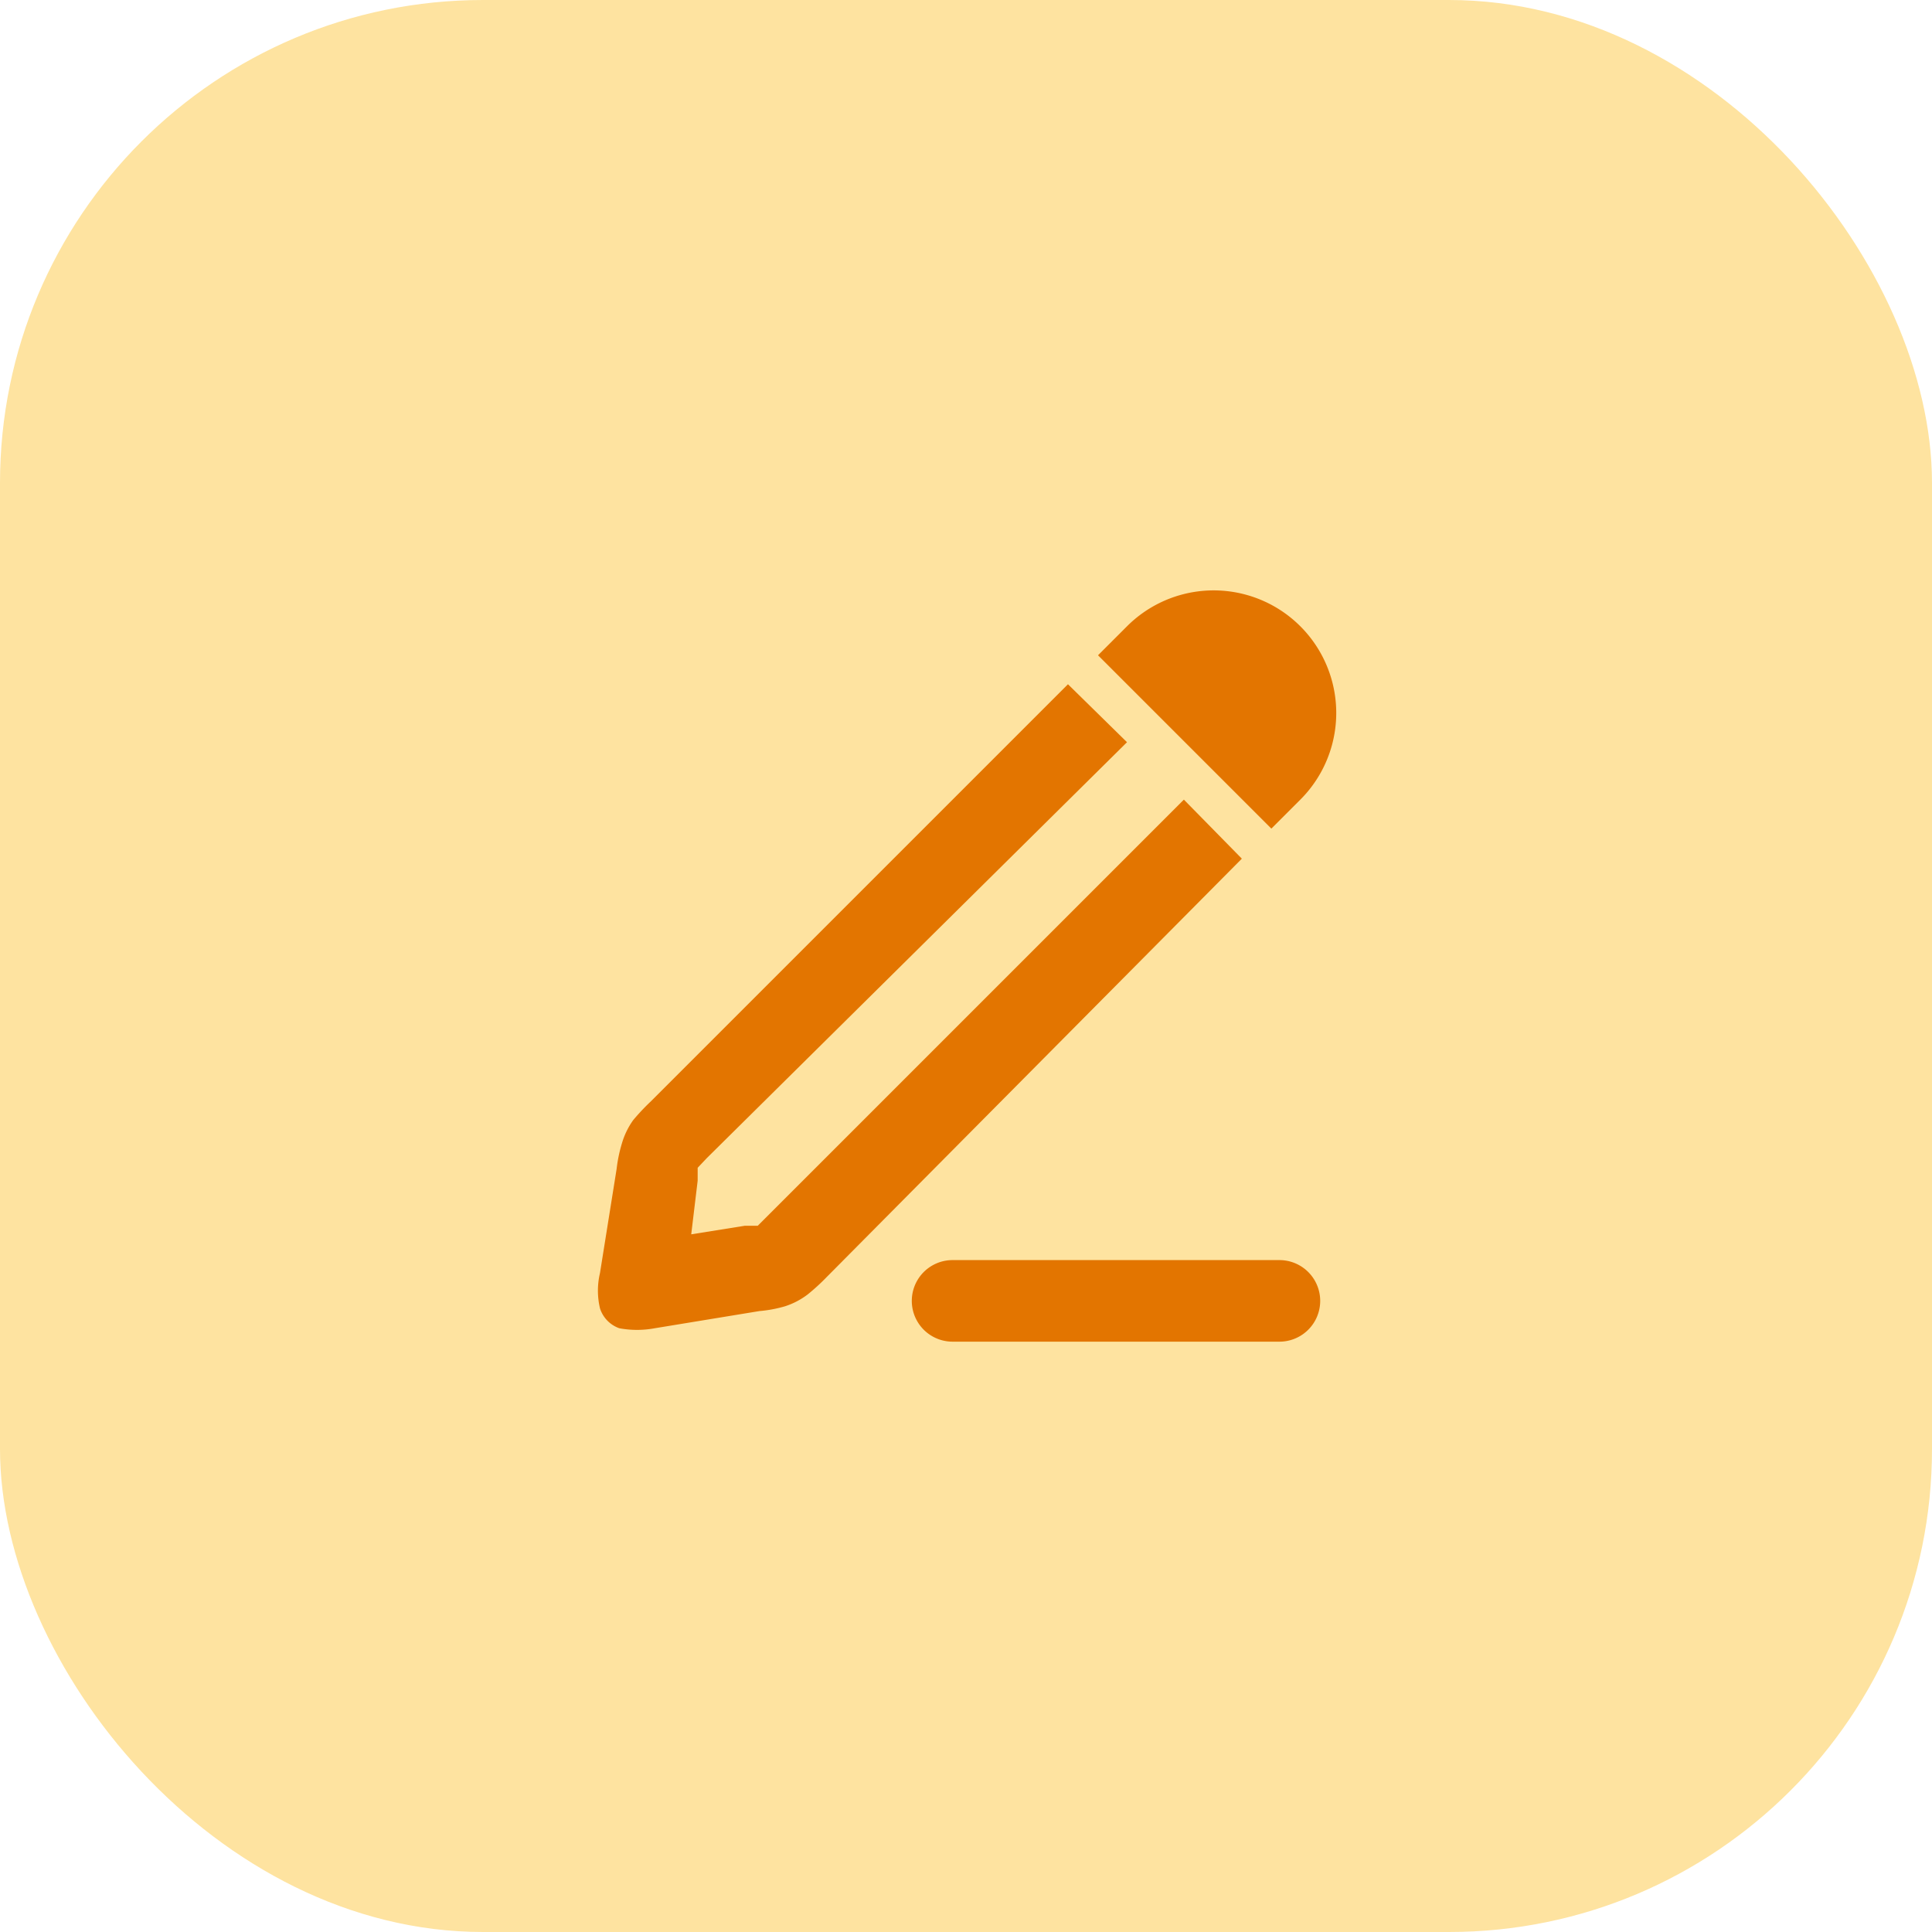 <svg xmlns="http://www.w3.org/2000/svg" viewBox="0 0 36 36"><defs><style>.cls-1{fill:#fee3a0;}.cls-2{fill:#e37500;}</style></defs><g id="Calque_2" data-name="Calque 2"><g id="Calque_1-2" data-name="Calque 1"><rect class="cls-1" width="36" height="36" rx="9"/><g id="edit"><path class="cls-2" d="M12.13,20.52a4.15,4.15,0,0,0-.33.35,1.43,1.43,0,0,0-.21.43,2.69,2.69,0,0,0-.1.48l-.31,1.94a1.43,1.43,0,0,0,0,.66.58.58,0,0,0,.36.37,1.8,1.8,0,0,0,.66,0l1.95-.32a2.42,2.42,0,0,0,.48-.09,1.41,1.41,0,0,0,.42-.22,3.9,3.9,0,0,0,.36-.33L23.14,16,22.06,14.9l-7.77,7.77-.17.17h0l-.24,0-1,.16L13,22c0-.13,0-.19,0-.24h0l.17-.18L21,13.83,19.9,12.75Z"/><path class="cls-2" d="M21,11.67l-.54.54,3.23,3.23.54-.54A2.28,2.28,0,0,0,21,11.67Z"/><path class="cls-2" d="M17.75,23.48a.76.76,0,1,0,0,1.52h6.09a.76.76,0,1,0,0-1.52Z"/></g></g></g></svg>